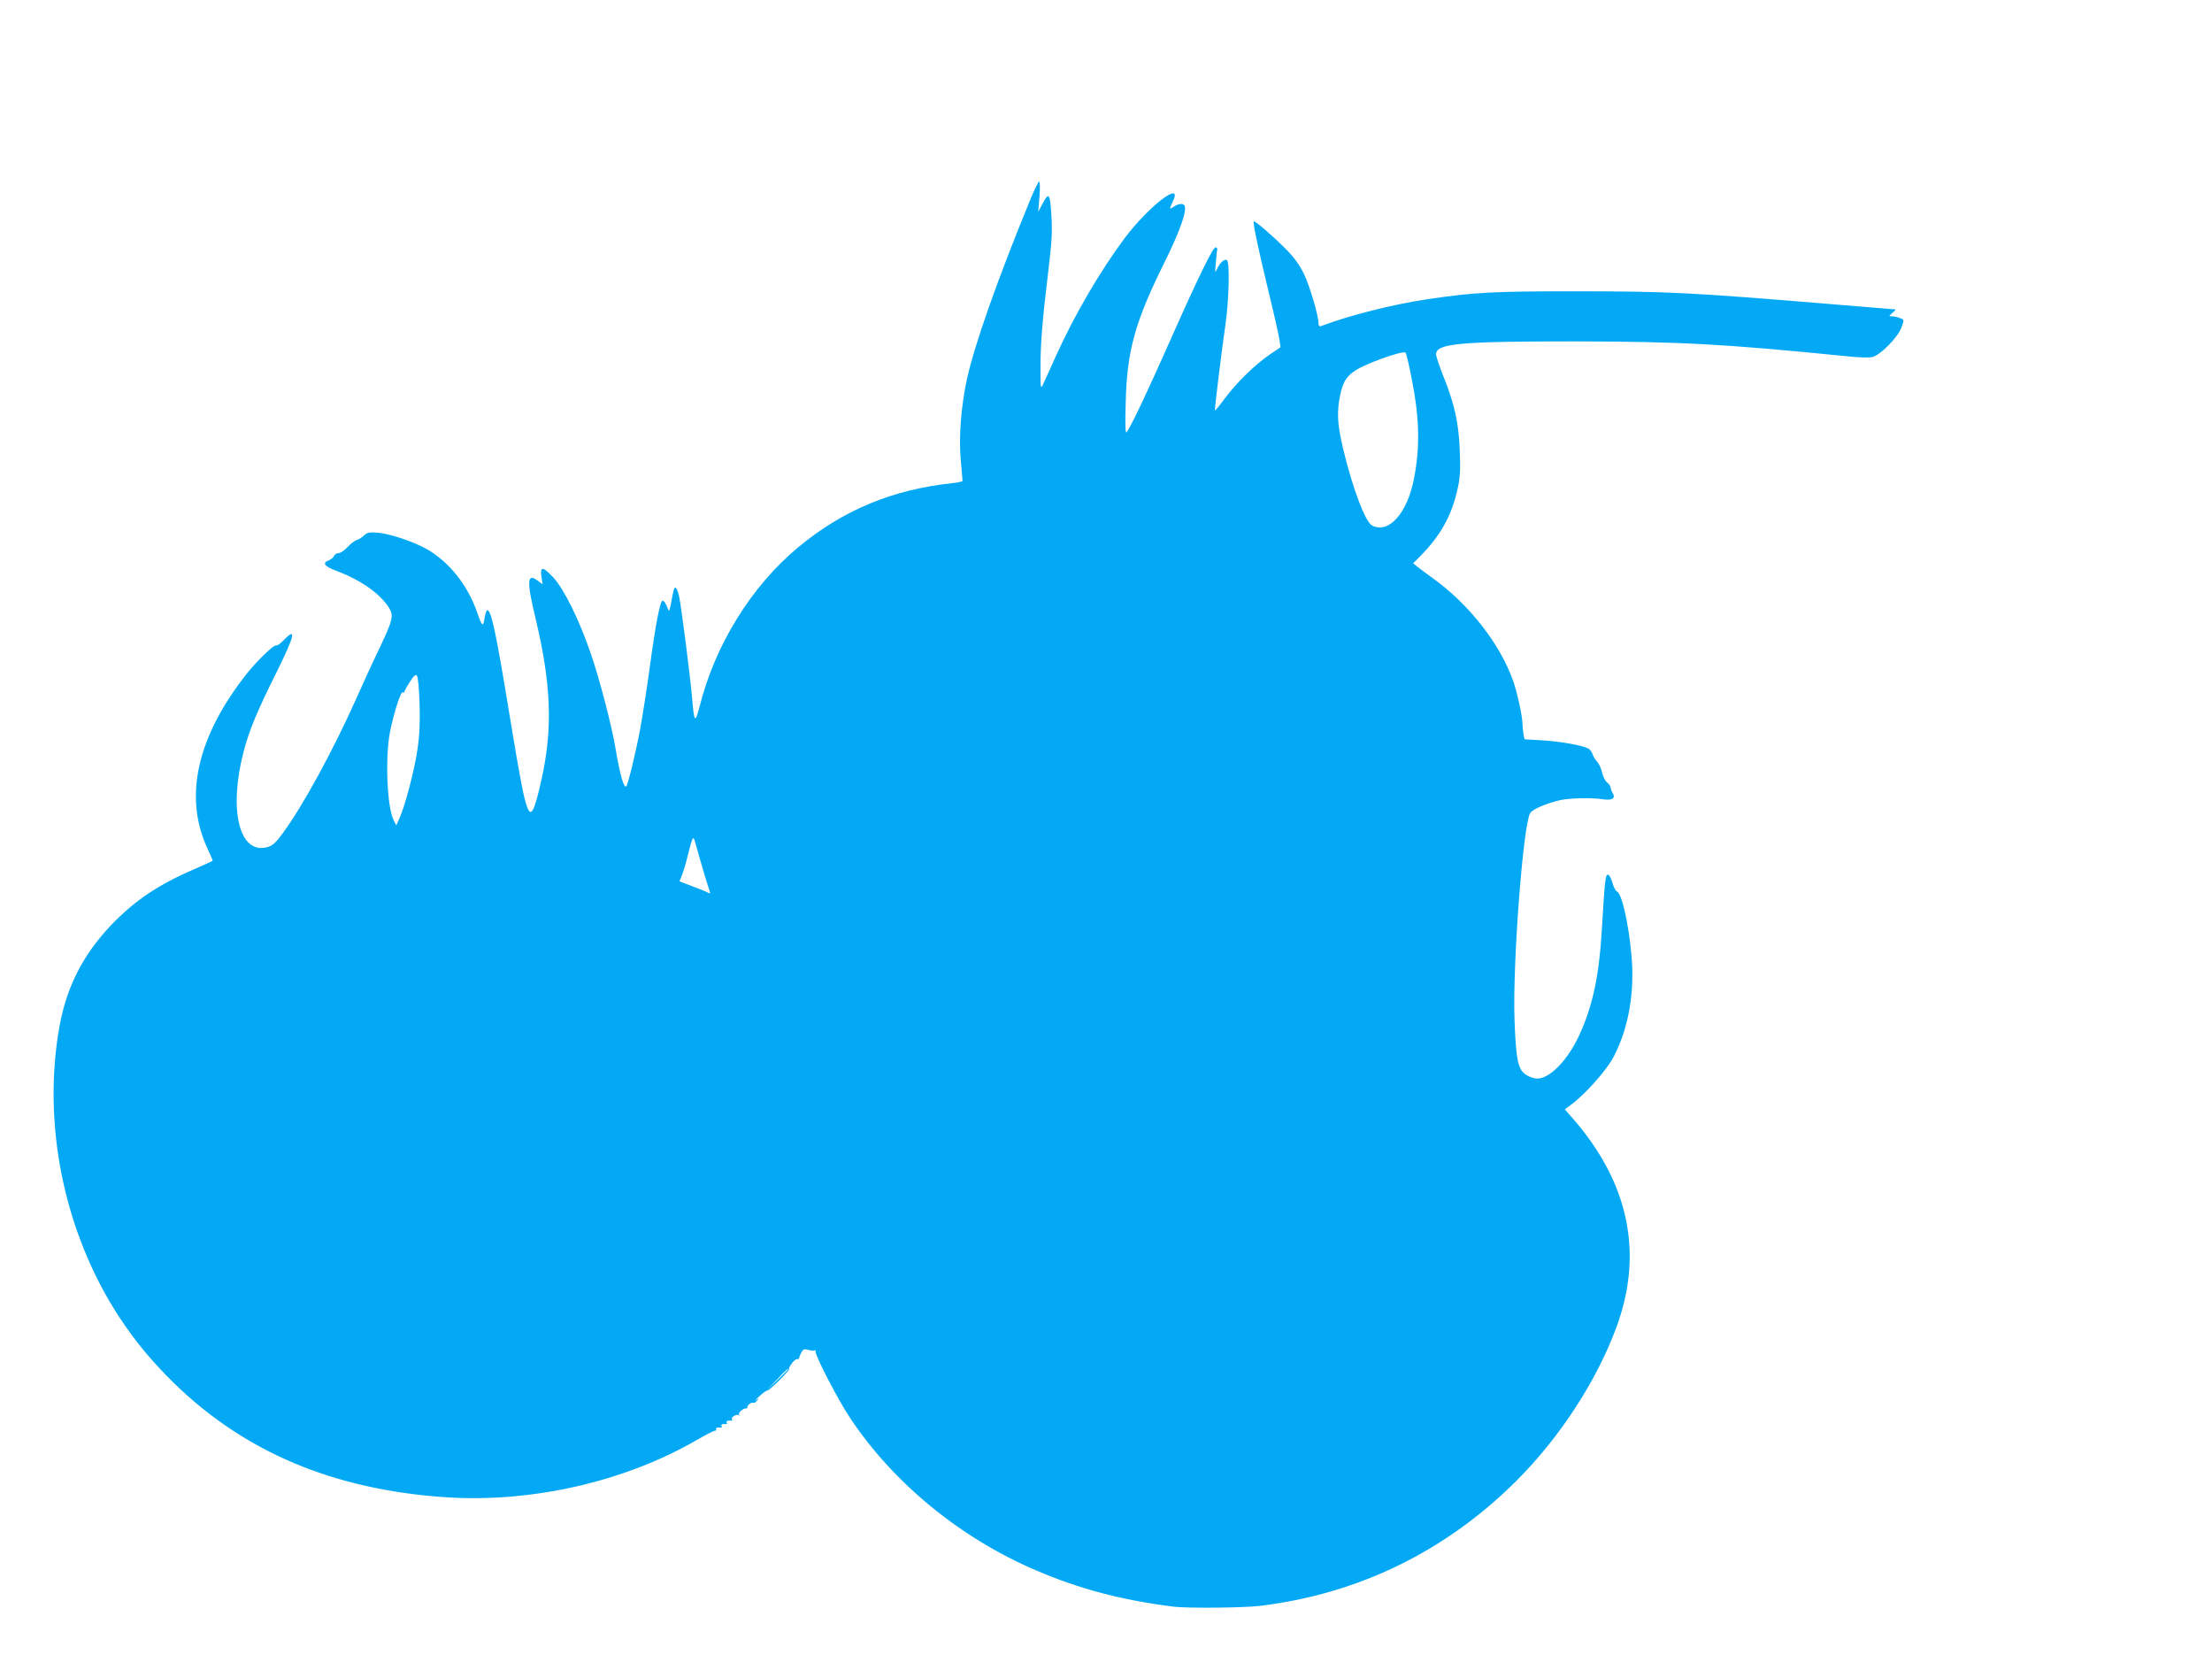 <?xml version="1.0" standalone="no"?>
<!DOCTYPE svg PUBLIC "-//W3C//DTD SVG 20010904//EN"
 "http://www.w3.org/TR/2001/REC-SVG-20010904/DTD/svg10.dtd">
<svg version="1.0" xmlns="http://www.w3.org/2000/svg"
 width="1280pt" height="966pt" viewBox="0 0 1280 966"
 preserveAspectRatio="xMidYMid meet">
<g transform="translate(0,966) scale(0.1,-0.1)"
fill="#03a9f4" stroke="none">
<path d="M5961 8503 c-189 -460 -321 -835 -365 -1033 -35 -161 -49 -341 -36
-477 5 -59 10 -111 10 -115 0 -4 -26 -9 -57 -13 -347 -36 -637 -157 -895 -372
-270 -224 -480 -564 -569 -918 -26 -101 -32 -96 -43 35 -10 123 -64 547 -77
603 -6 26 -15 47 -20 47 -9 0 -11 -9 -27 -95 -7 -38 -11 -45 -16 -30 -13 34
-23 50 -32 50 -14 0 -41 -139 -74 -385 -17 -124 -42 -283 -55 -355 -24 -129
-71 -325 -81 -334 -14 -14 -38 72 -64 229 -21 123 -89 386 -140 535 -67 197
-156 377 -218 444 -61 65 -77 66 -69 6 l7 -45 -29 21 c-62 46 -64 -2 -11 -223
90 -378 99 -633 34 -925 -41 -185 -60 -223 -82 -166 -20 50 -40 151 -102 528
-78 477 -107 615 -130 615 -5 0 -12 -21 -16 -46 -8 -54 -14 -50 -44 36 -55
155 -156 283 -283 359 -74 44 -215 92 -289 99 -50 4 -62 2 -81 -15 -12 -12
-31 -24 -43 -27 -12 -4 -35 -22 -53 -41 -17 -19 -41 -35 -52 -35 -11 0 -22 -7
-26 -16 -3 -8 -16 -20 -29 -25 -43 -16 -27 -36 49 -64 135 -51 248 -131 298
-211 28 -47 23 -69 -55 -234 -36 -74 -97 -207 -136 -295 -132 -296 -311 -623
-422 -773 -43 -59 -60 -74 -92 -83 -162 -44 -225 216 -135 558 30 115 78 231
184 443 112 226 124 276 45 195 -18 -19 -37 -32 -42 -29 -11 7 -109 -87 -168
-161 -290 -366 -369 -715 -229 -1015 17 -36 30 -67 30 -69 0 -2 -49 -24 -108
-50 -209 -90 -343 -181 -479 -322 -162 -170 -257 -355 -299 -582 -103 -567 25
-1195 342 -1682 96 -146 186 -255 319 -386 411 -401 925 -617 1572 -661 497
-33 1035 89 1452 330 52 30 100 55 107 55 7 0 10 4 7 9 -5 7 10 12 29 9 5 -1
6 3 2 9 -6 9 8 14 28 11 5 -1 6 3 2 9 -6 9 8 14 28 11 5 -1 6 3 2 8 -7 12 29
33 40 23 5 -4 5 -2 1 5 -6 11 30 39 44 35 3 -1 5 3 5 8 0 13 26 30 36 24 4 -2
13 4 20 14 13 16 12 16 -6 3 -11 -7 -2 3 20 22 21 20 42 34 45 32 4 -2 35 25
70 60 36 36 61 65 57 65 -5 0 1 13 13 30 12 16 26 29 33 27 6 -1 11 3 12 8 0
6 6 20 13 32 10 18 17 20 41 13 16 -4 32 -6 35 -2 3 3 6 -1 6 -9 0 -28 129
-277 197 -379 251 -379 640 -698 1078 -885 253 -108 490 -171 795 -210 79 -10
411 -7 505 5 569 70 1072 316 1481 724 250 250 463 577 577 886 158 426 74
833 -247 1204 l-51 58 35 26 c83 61 205 198 247 277 88 168 124 378 103 596
-18 188 -56 351 -84 362 -7 3 -19 26 -26 51 -7 25 -18 46 -26 46 -14 0 -18
-34 -34 -307 -16 -275 -52 -448 -130 -619 -66 -145 -171 -254 -245 -254 -18 0
-47 10 -66 23 -45 30 -57 88 -65 317 -12 322 50 1133 91 1197 15 22 92 55 173
74 53 12 187 15 247 5 52 -8 75 5 58 34 -7 11 -13 26 -13 34 0 8 -9 21 -20 29
-10 7 -23 32 -29 56 -5 24 -18 53 -29 64 -11 12 -23 32 -27 45 -3 12 -15 27
-25 32 -34 18 -163 41 -267 47 l-101 6 -6 30 c-3 16 -6 43 -6 59 0 41 -28 172
-52 243 -74 215 -255 448 -467 600 -71 51 -126 94 -113 88 2 0 30 28 63 63
104 112 162 221 194 368 14 63 17 107 12 220 -6 161 -30 269 -97 435 -22 56
-40 110 -40 121 0 63 134 75 805 75 601 -1 868 -15 1571 -86 61 -7 127 -9 146
-5 46 8 152 115 172 174 15 42 15 43 -10 52 -14 6 -35 10 -46 10 -19 0 -19 1
3 20 13 10 20 19 16 20 -5 0 -196 16 -425 35 -767 63 -889 69 -1407 70 -496 0
-604 -6 -875 -46 -206 -31 -450 -93 -617 -156 -8 -3 -13 3 -13 15 0 45 -52
222 -86 290 -25 51 -57 95 -107 145 -76 76 -176 162 -182 156 -6 -7 24 -150
84 -399 33 -135 62 -264 65 -287 l6 -42 -61 -41 c-86 -59 -191 -161 -260 -253
-32 -44 -59 -76 -59 -71 0 25 42 367 60 487 22 149 27 371 10 382 -15 9 -40
-14 -57 -50 -12 -28 -13 -24 -7 40 3 39 7 72 8 75 0 3 -3 7 -9 9 -14 6 -102
-174 -266 -544 -132 -298 -223 -489 -249 -525 -8 -11 -10 33 -6 170 7 298 53
465 218 799 95 190 139 315 122 342 -8 14 -37 11 -62 -7 -26 -18 -27 -15 -5
31 60 125 -135 -23 -277 -210 -140 -187 -293 -447 -400 -685 -33 -74 -67 -148
-75 -165 -13 -28 -14 -21 -14 90 -1 142 11 286 45 565 20 167 24 227 18 323
-8 130 -14 139 -52 67 l-24 -45 7 88 c4 48 3 87 -2 87 -4 0 -28 -48 -52 -107z
m2203 -1009 c50 -245 55 -408 19 -599 -38 -203 -147 -326 -244 -275 -38 21
-110 209 -164 432 -33 138 -39 202 -26 289 16 98 36 138 93 175 61 41 274 117
291 104 4 -3 18 -60 31 -126z m-5736 -1906 c3 -113 0 -183 -13 -268 -17 -117
-70 -318 -103 -393 l-19 -42 -15 30 c-38 73 -50 357 -22 506 21 109 63 241 75
234 5 -4 9 -2 9 2 0 5 14 31 31 57 22 35 33 46 41 38 7 -7 13 -73 16 -164z
m1641 -963 c17 -55 33 -109 37 -119 6 -15 4 -17 -12 -9 -10 6 -51 22 -91 37
l-71 27 13 33 c8 19 24 71 35 117 30 119 31 120 46 64 8 -27 27 -95 43 -150z
m491 -2888 c0 -1 -28 -29 -62 -62 l-63 -60 60 63 c55 58 65 67 65 59z"/>
</g>
</svg>
